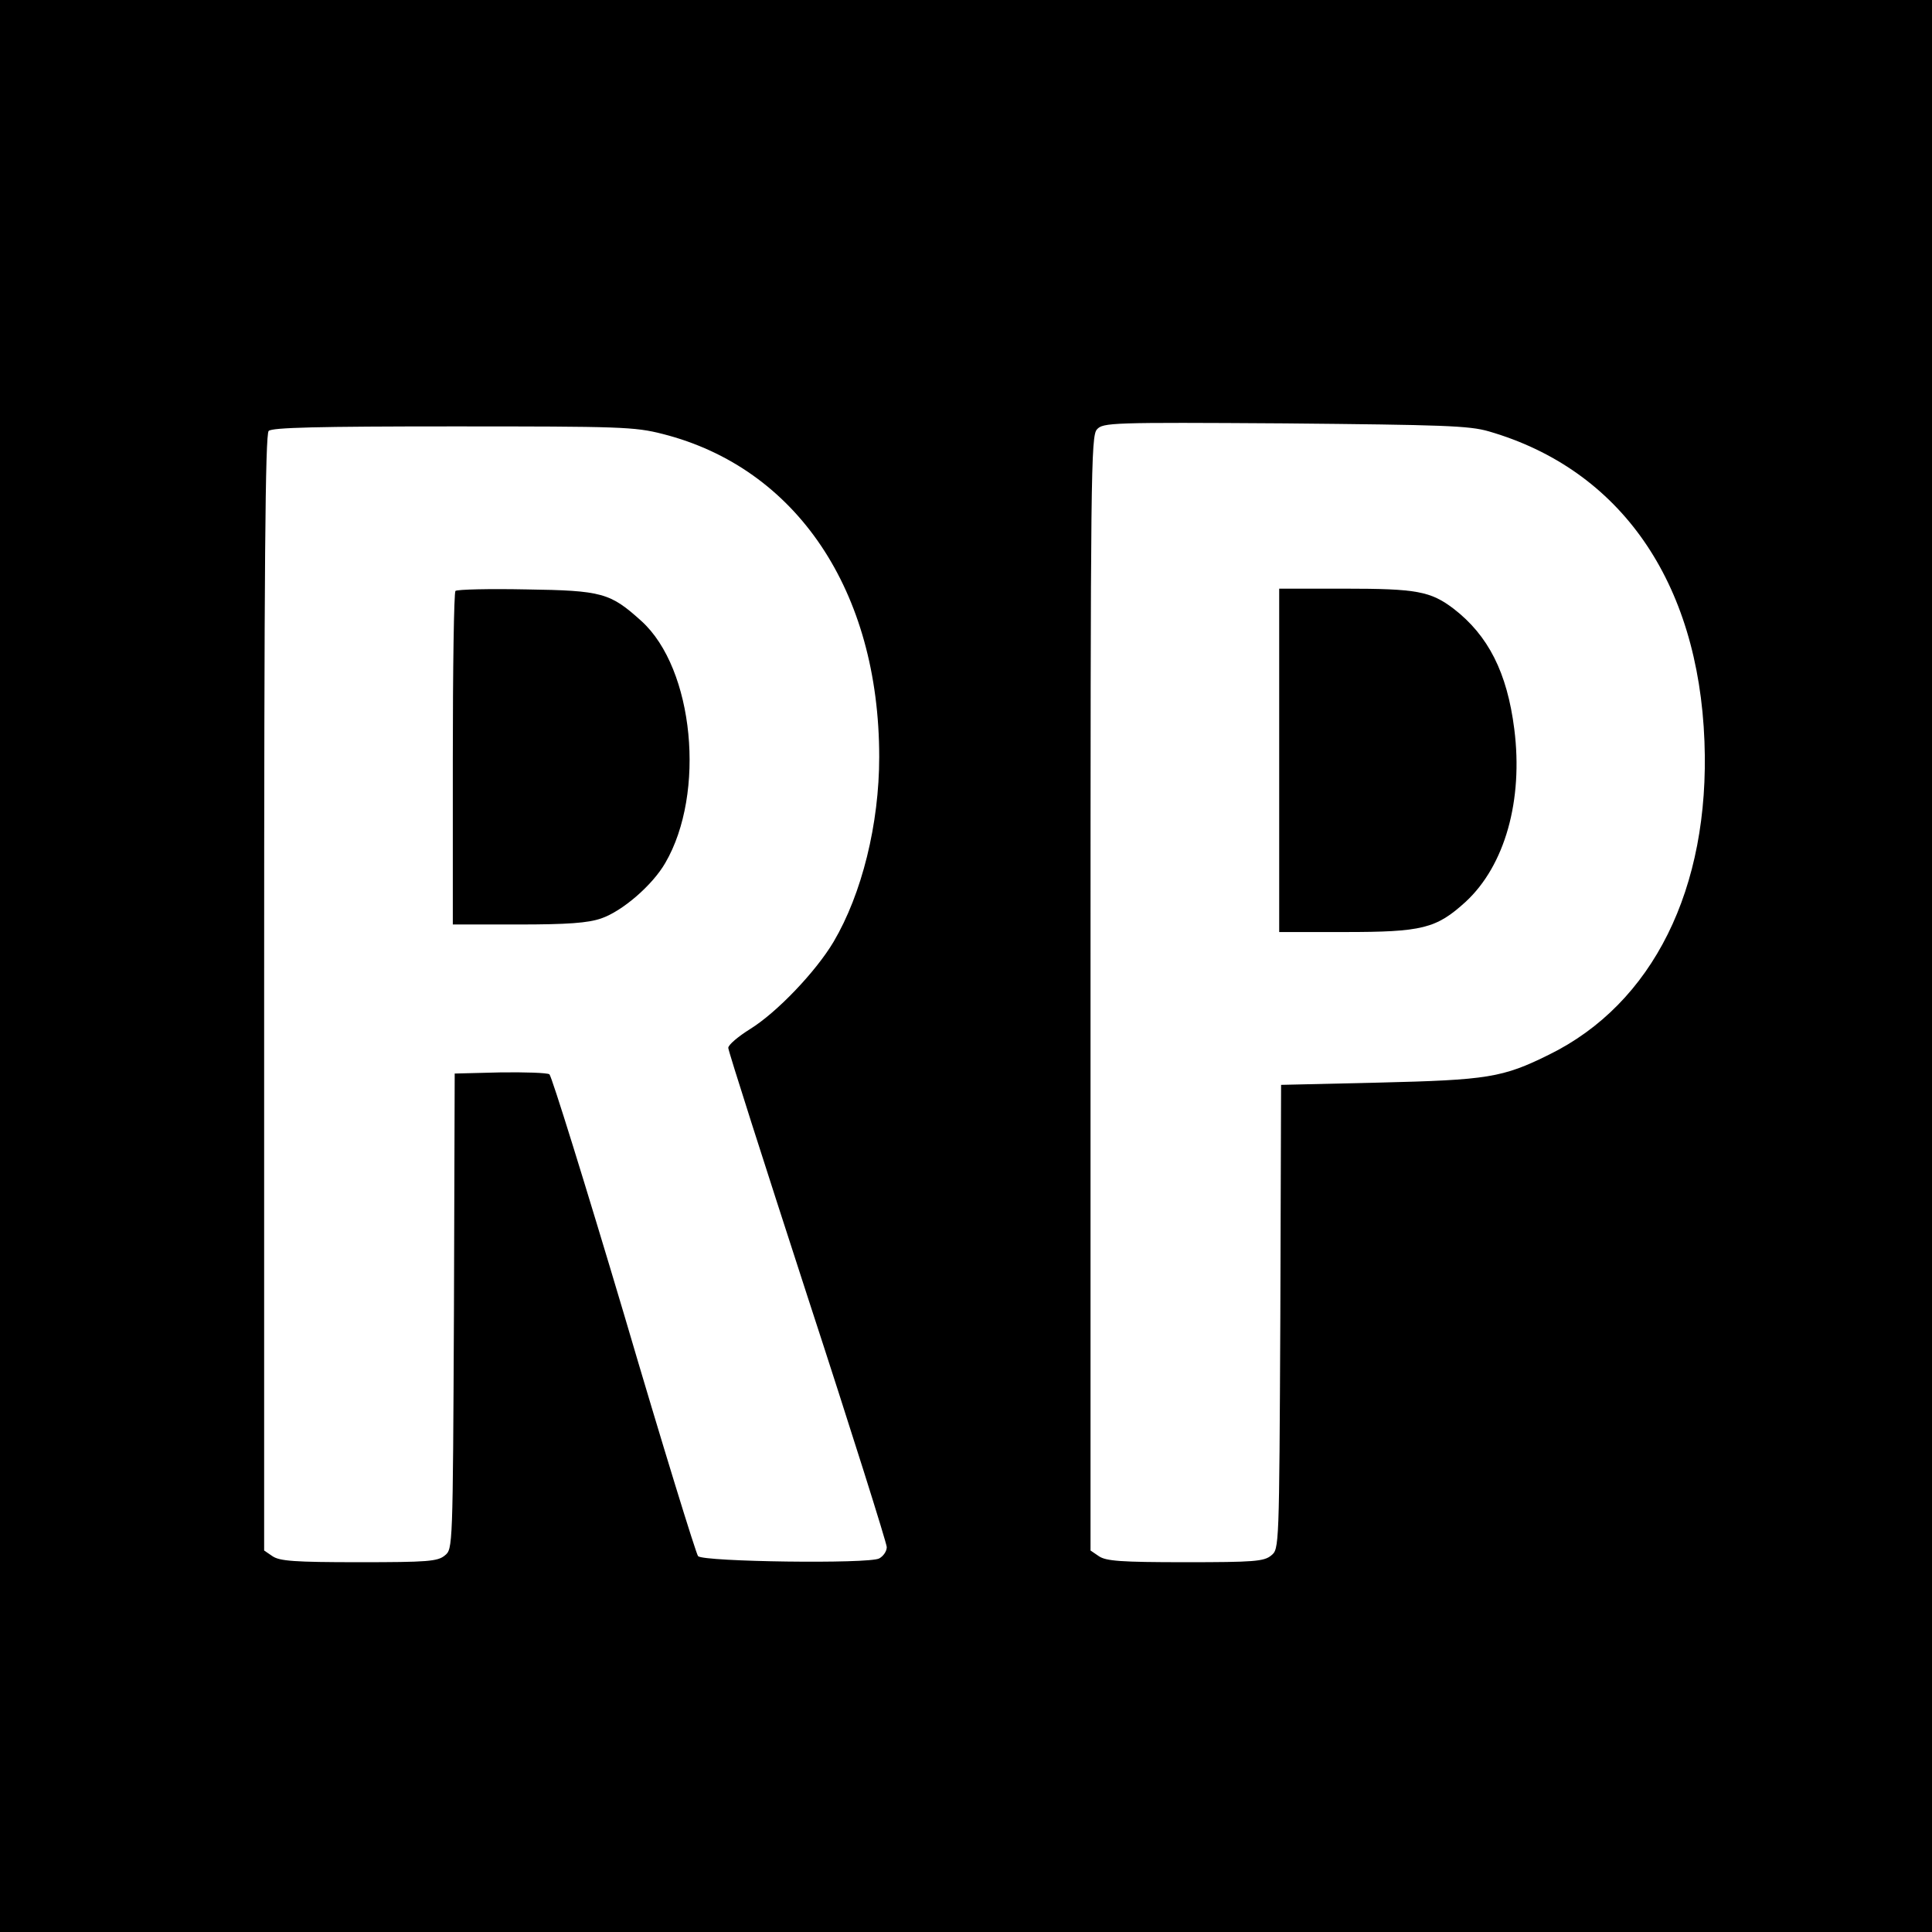 <?xml version="1.0" standalone="no"?>
<!DOCTYPE svg PUBLIC "-//W3C//DTD SVG 20010904//EN"
 "http://www.w3.org/TR/2001/REC-SVG-20010904/DTD/svg10.dtd">
<svg version="1.0" xmlns="http://www.w3.org/2000/svg"
 width="512pt" height="512pt" viewBox="0 0 512 512"
 preserveAspectRatio="xMidYMid meet">
<g transform="translate(0,512) scale(0.1,-0.1)"
fill="#000000" stroke="none">
<path d="M0 2560 l0 -2560 2560 0 2560 0 0 2560 0 2560 -2560 0 -2560 0 0
-2560z m3945 1417 c349 -101 556 -398 572 -822 15 -390 -137 -695 -412 -830
-123 -61 -163 -67 -450 -74 l-260 -6 -2 -615 c-3 -613 -3 -615 -24 -632 -19
-16 -46 -18 -228 -18 -171 0 -210 3 -229 16 l-22 15 0 1476 c0 1379 1 1478 17
1495 16 18 37 19 498 16 418 -4 488 -6 540 -21z m-2189 -7 c355 -90 574 -416
574 -856 0 -178 -46 -363 -121 -490 -47 -79 -150 -187 -221 -231 -32 -20 -58
-42 -58 -50 0 -8 95 -305 210 -659 116 -355 210 -654 210 -664 0 -11 -9 -24
-20 -30 -27 -15 -465 -9 -480 6 -5 5 -94 293 -196 640 -103 346 -192 632 -198
637 -6 4 -65 6 -131 5 l-120 -3 -2 -630 c-3 -628 -3 -630 -24 -647 -19 -16
-46 -18 -228 -18 -171 0 -210 3 -229 16 l-22 15 0 1478 c0 1135 3 1480 12
1489 9 9 131 12 488 12 444 0 482 -1 556 -20z"/>
<path d="M3390 3105 l0 -455 173 0 c206 0 243 9 321 80 104 96 153 269 129
458 -19 150 -69 248 -161 319 -61 46 -97 53 -289 53 l-173 0 0 -455z"/>
<path d="M1207 3554 c-4 -4 -7 -205 -7 -446 l0 -438 173 0 c132 0 185 4 220
16 56 19 136 88 170 147 108 185 76 515 -63 641 -83 75 -104 81 -305 84 -99 2
-183 0 -188 -4z"/>
</g>
</svg>
